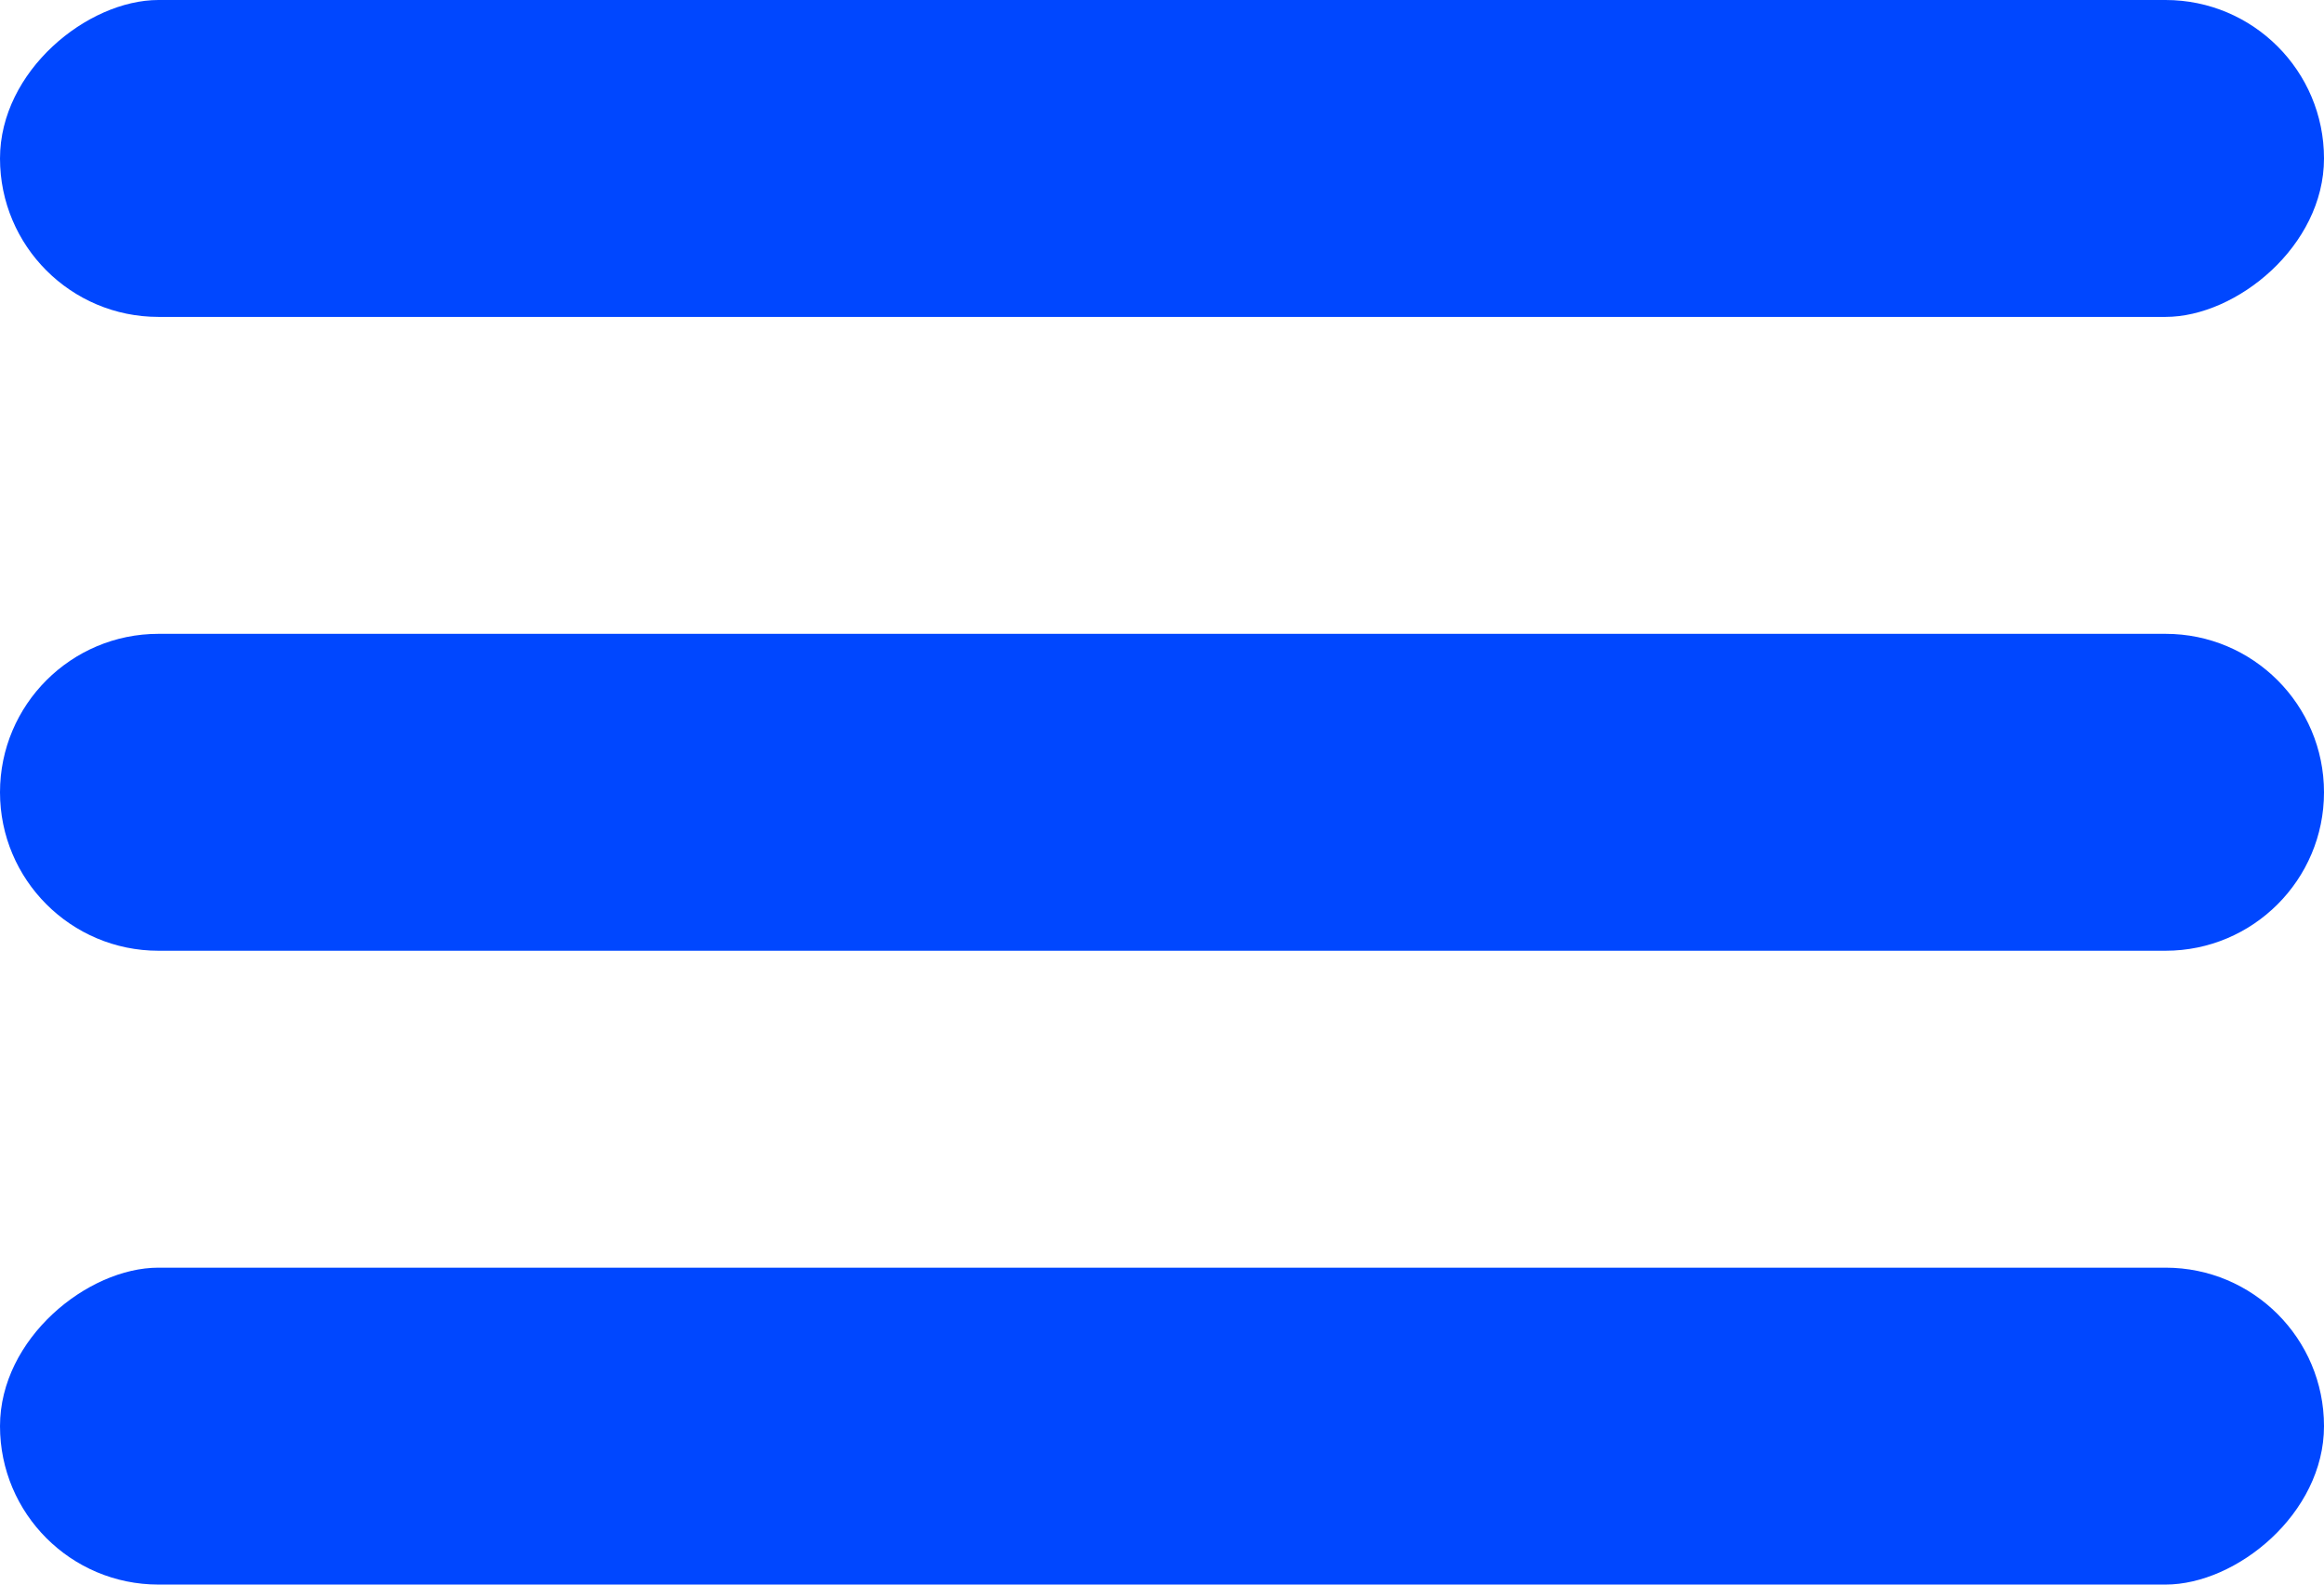 <svg width="22" height="15" viewBox="0 0 22 15" fill="none" xmlns="http://www.w3.org/2000/svg">
<rect x="22" width="3" height="22" rx="1.5" transform="rotate(90 22 0)" fill="#0047FF"/>
<rect x="22" y="12" width="3" height="22" rx="1.5" transform="rotate(90 22 12)" fill="#0047FF"/>
<path d="M20.5 6C21.328 6 22 6.672 22 7.5V7.5C22 8.328 21.328 9 20.5 9L1.5 9C0.672 9 -1.01779e-07 8.328 -6.55671e-08 7.5V7.5C-2.93554e-08 6.672 0.672 6 1.5 6L20.5 6Z" fill="#0047FF"/>
</svg>
